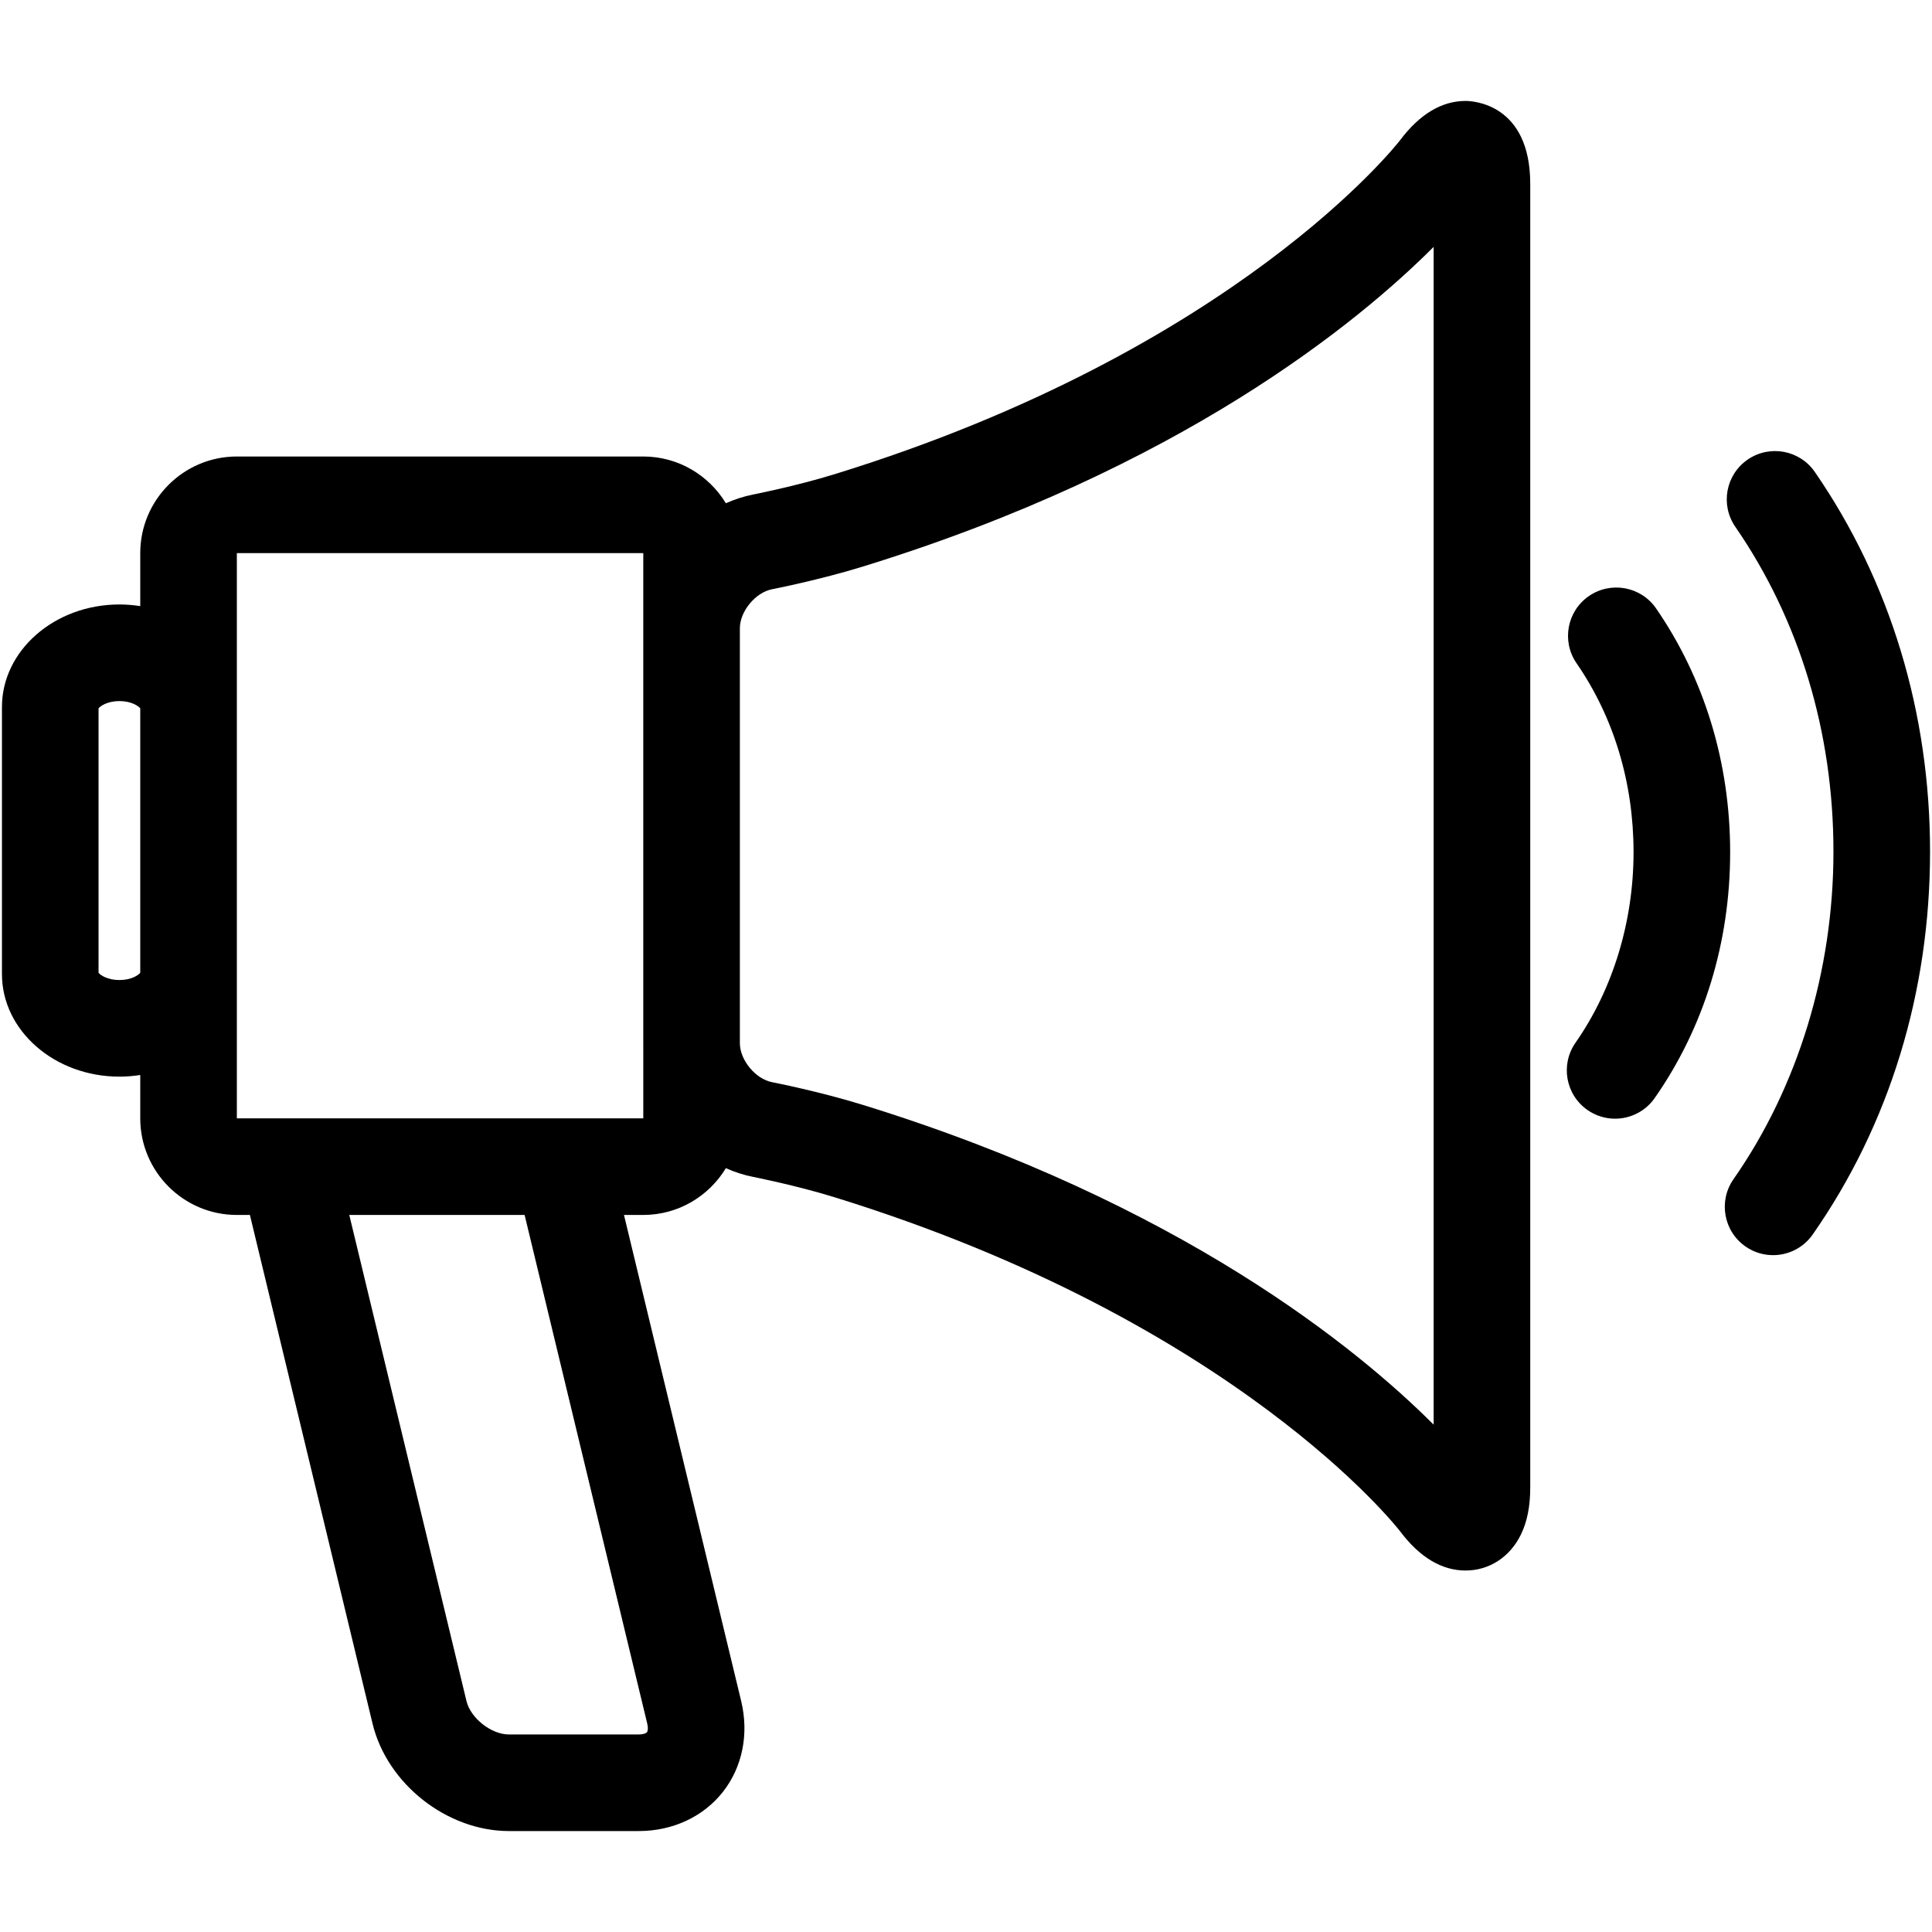 <svg height="400" viewBox="0 0 400 400" width="400" xmlns="http://www.w3.org/2000/svg"><g transform="translate(.403 .404)"><path d="m375.337 97.308c-3.136-4.547-9.364-5.691-13.909-2.557-4.547 3.135-5.692 9.362-2.557 13.909 13.295 19.284 20.322 42.543 20.322 67.264 0 24.627-7.35 48.709-20.694 67.81-3.163 4.527-2.058 10.762 2.47 13.925 1.744 1.219 3.741 1.804 5.719 1.804 3.155 0 6.262-1.491 8.206-4.273 15.897-22.753 24.3-50.163 24.3-79.265-.001-28.794-8.251-55.979-23.857-78.617z"/><path d="m342.47 125.562c-3.134-4.547-9.361-5.692-13.909-2.557-4.547 3.135-5.691 9.362-2.556 13.909 7.72 11.197 11.801 24.726 11.801 39.124 0 14.344-4.268 28.352-12.016 39.443-3.163 4.527-2.058 10.762 2.47 13.925 1.744 1.218 3.741 1.803 5.719 1.803 3.156 0 6.262-1.49 8.206-4.274 10.22-14.627 15.621-32.228 15.621-50.897 0-18.471-5.303-35.925-15.336-50.476z"/><path d="m303.027 20.495c-4.954 0-9.532 2.757-13.586 8.167-.328.432-33.738 43.425-117.107 69.128-7.914 2.44-16.663 4.163-16.748 4.18-1.978.386-3.888 1.004-5.707 1.82-3.508-5.791-9.85-9.681-17.1-9.681h-84.144c-11.028 0-20 8.972-20 20v10.979c-1.402-.22-2.844-.342-4.317-.342-13.409 0-24.318 9.526-24.318 21.234v55.29c0 11.708 10.909 21.234 24.317 21.234 1.474 0 2.915-.121 4.317-.342v8.979c0 11.028 8.972 20 20 20h2.704l25.393 105.319c3.007 12.47 15.41 22.238 28.237 22.238h26.873c7.017 0 13.365-2.951 17.417-8.096 4.053-5.145 5.434-12.008 3.789-18.83l-24.262-100.631h3.993c7.253 0 13.597-3.893 17.104-9.687 1.816.815 3.724 1.432 5.698 1.818.087.017 8.836 1.742 16.748 4.186 83.375 25.756 116.782 68.707 117.09 69.11 4.074 5.433 8.651 8.188 13.604 8.188h.001c4.896 0 9.178-2.776 11.453-7.425 1.307-2.668 1.941-5.862 1.941-9.763v-269.887c.002-16.704-12.02-17.186-13.39-17.186zm-278.71 182.009c-2.463 0-3.935-1.02-4.317-1.5v-54.759c.383-.48 1.854-1.5 4.317-1.5s3.935 1.02 4.317 1.5v54.759c-.382.481-1.854 1.5-4.317 1.5zm109.287 153.956c.216.896.127 1.533-.058 1.768s-.783.471-1.705.471h-26.873c-3.662 0-7.936-3.366-8.794-6.926l-24.262-100.632h36.3zm-84.969-125.319v-29.871-55.29-31.871h84.145v15.539.011 85.922c0 .024.002.047.002.071v15.489zm247.784 63.415c-15.581-15.585-52.326-45.861-118.187-66.207-8.957-2.768-18.415-4.627-18.813-4.706-3.413-.667-6.64-4.585-6.64-8.063v-85.922c0-3.477 3.227-7.394 6.639-8.06.398-.078 9.853-1.935 18.809-4.697 65.854-20.303 102.604-50.591 118.192-66.192z"/></g></svg>